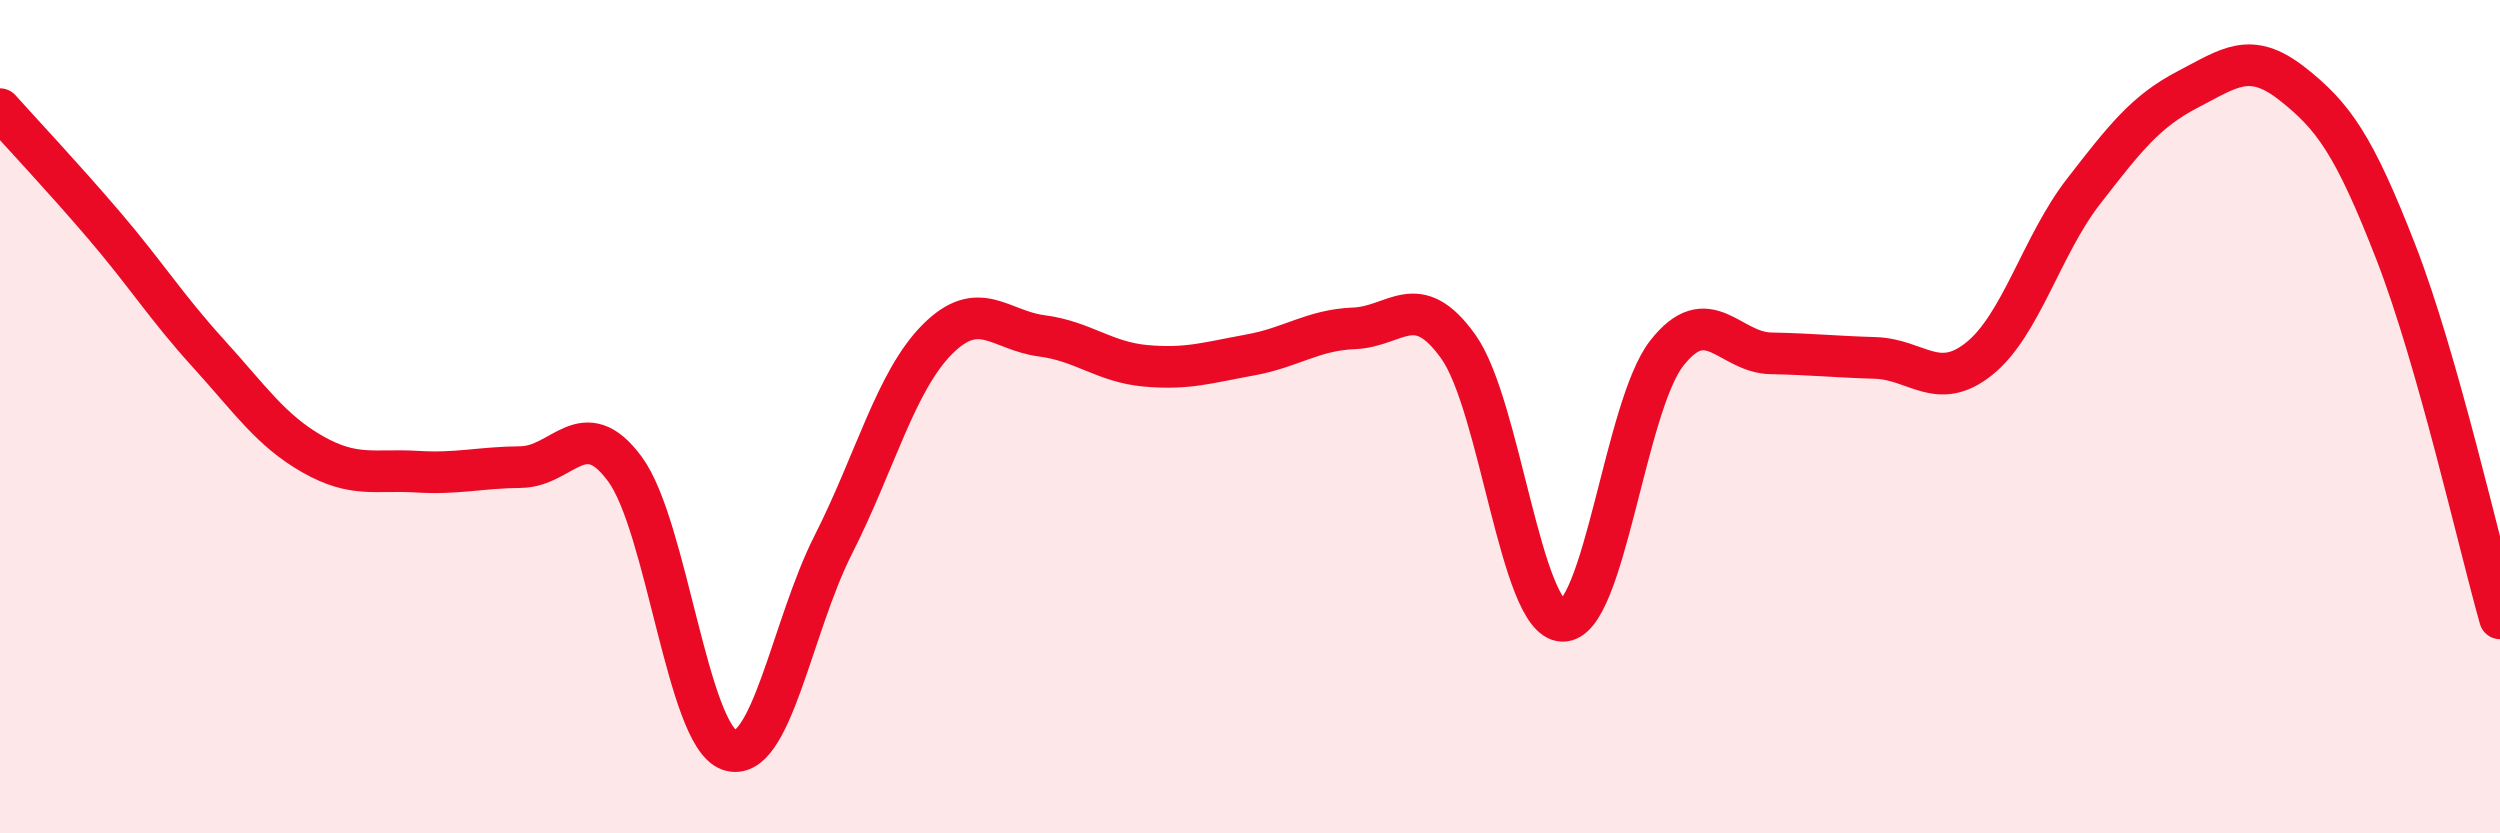 
    <svg width="60" height="20" viewBox="0 0 60 20" xmlns="http://www.w3.org/2000/svg">
      <path
        d="M 0,2.62 C 0.5,3.18 1.5,4.24 2.5,5.41 C 3.5,6.58 4,7.38 5,8.48 C 6,9.58 6.5,10.33 7.5,10.9 C 8.5,11.47 9,11.26 10,11.32 C 11,11.38 11.5,11.22 12.5,11.21 C 13.5,11.2 14,9.9 15,11.26 C 16,12.62 16.5,17.64 17.5,18 C 18.5,18.36 19,15.04 20,13.07 C 21,11.1 21.5,9.14 22.5,8.14 C 23.5,7.14 24,7.93 25,8.06 C 26,8.19 26.5,8.69 27.5,8.78 C 28.5,8.87 29,8.7 30,8.52 C 31,8.34 31.5,7.92 32.5,7.88 C 33.5,7.84 34,6.92 35,8.32 C 36,9.72 36.5,14.87 37.5,14.9 C 38.5,14.93 39,9.76 40,8.48 C 41,7.2 41.5,8.46 42.5,8.48 C 43.5,8.5 44,8.56 45,8.59 C 46,8.62 46.5,9.41 47.5,8.61 C 48.5,7.81 49,5.89 50,4.6 C 51,3.31 51.5,2.67 52.5,2.15 C 53.5,1.63 54,1.22 55,2 C 56,2.78 56.5,3.48 57.5,6.05 C 58.5,8.62 59.5,13.08 60,14.84L60 20L0 20Z"
        fill="#EB0A25"
        opacity="0.1"
        stroke-linecap="round"
        stroke-linejoin="round"
      />
      <path
        d="M 0,2.62 C 0.5,3.18 1.5,4.24 2.5,5.41 C 3.5,6.58 4,7.38 5,8.48 C 6,9.58 6.5,10.33 7.5,10.9 C 8.5,11.47 9,11.26 10,11.32 C 11,11.38 11.5,11.22 12.5,11.21 C 13.5,11.2 14,9.9 15,11.26 C 16,12.62 16.5,17.64 17.5,18 C 18.5,18.36 19,15.04 20,13.07 C 21,11.1 21.5,9.14 22.5,8.14 C 23.5,7.14 24,7.93 25,8.06 C 26,8.19 26.5,8.69 27.5,8.78 C 28.5,8.87 29,8.7 30,8.52 C 31,8.34 31.5,7.92 32.5,7.88 C 33.5,7.84 34,6.92 35,8.32 C 36,9.72 36.5,14.87 37.5,14.9 C 38.5,14.93 39,9.76 40,8.48 C 41,7.2 41.5,8.46 42.5,8.48 C 43.5,8.5 44,8.56 45,8.59 C 46,8.62 46.5,9.41 47.5,8.61 C 48.5,7.81 49,5.89 50,4.6 C 51,3.31 51.5,2.67 52.5,2.15 C 53.5,1.63 54,1.22 55,2 C 56,2.78 56.5,3.48 57.5,6.05 C 58.5,8.62 59.5,13.08 60,14.84"
        stroke="#EB0A25"
        stroke-width="1"
        fill="none"
        stroke-linecap="round"
        stroke-linejoin="round"
      />
    </svg>
  